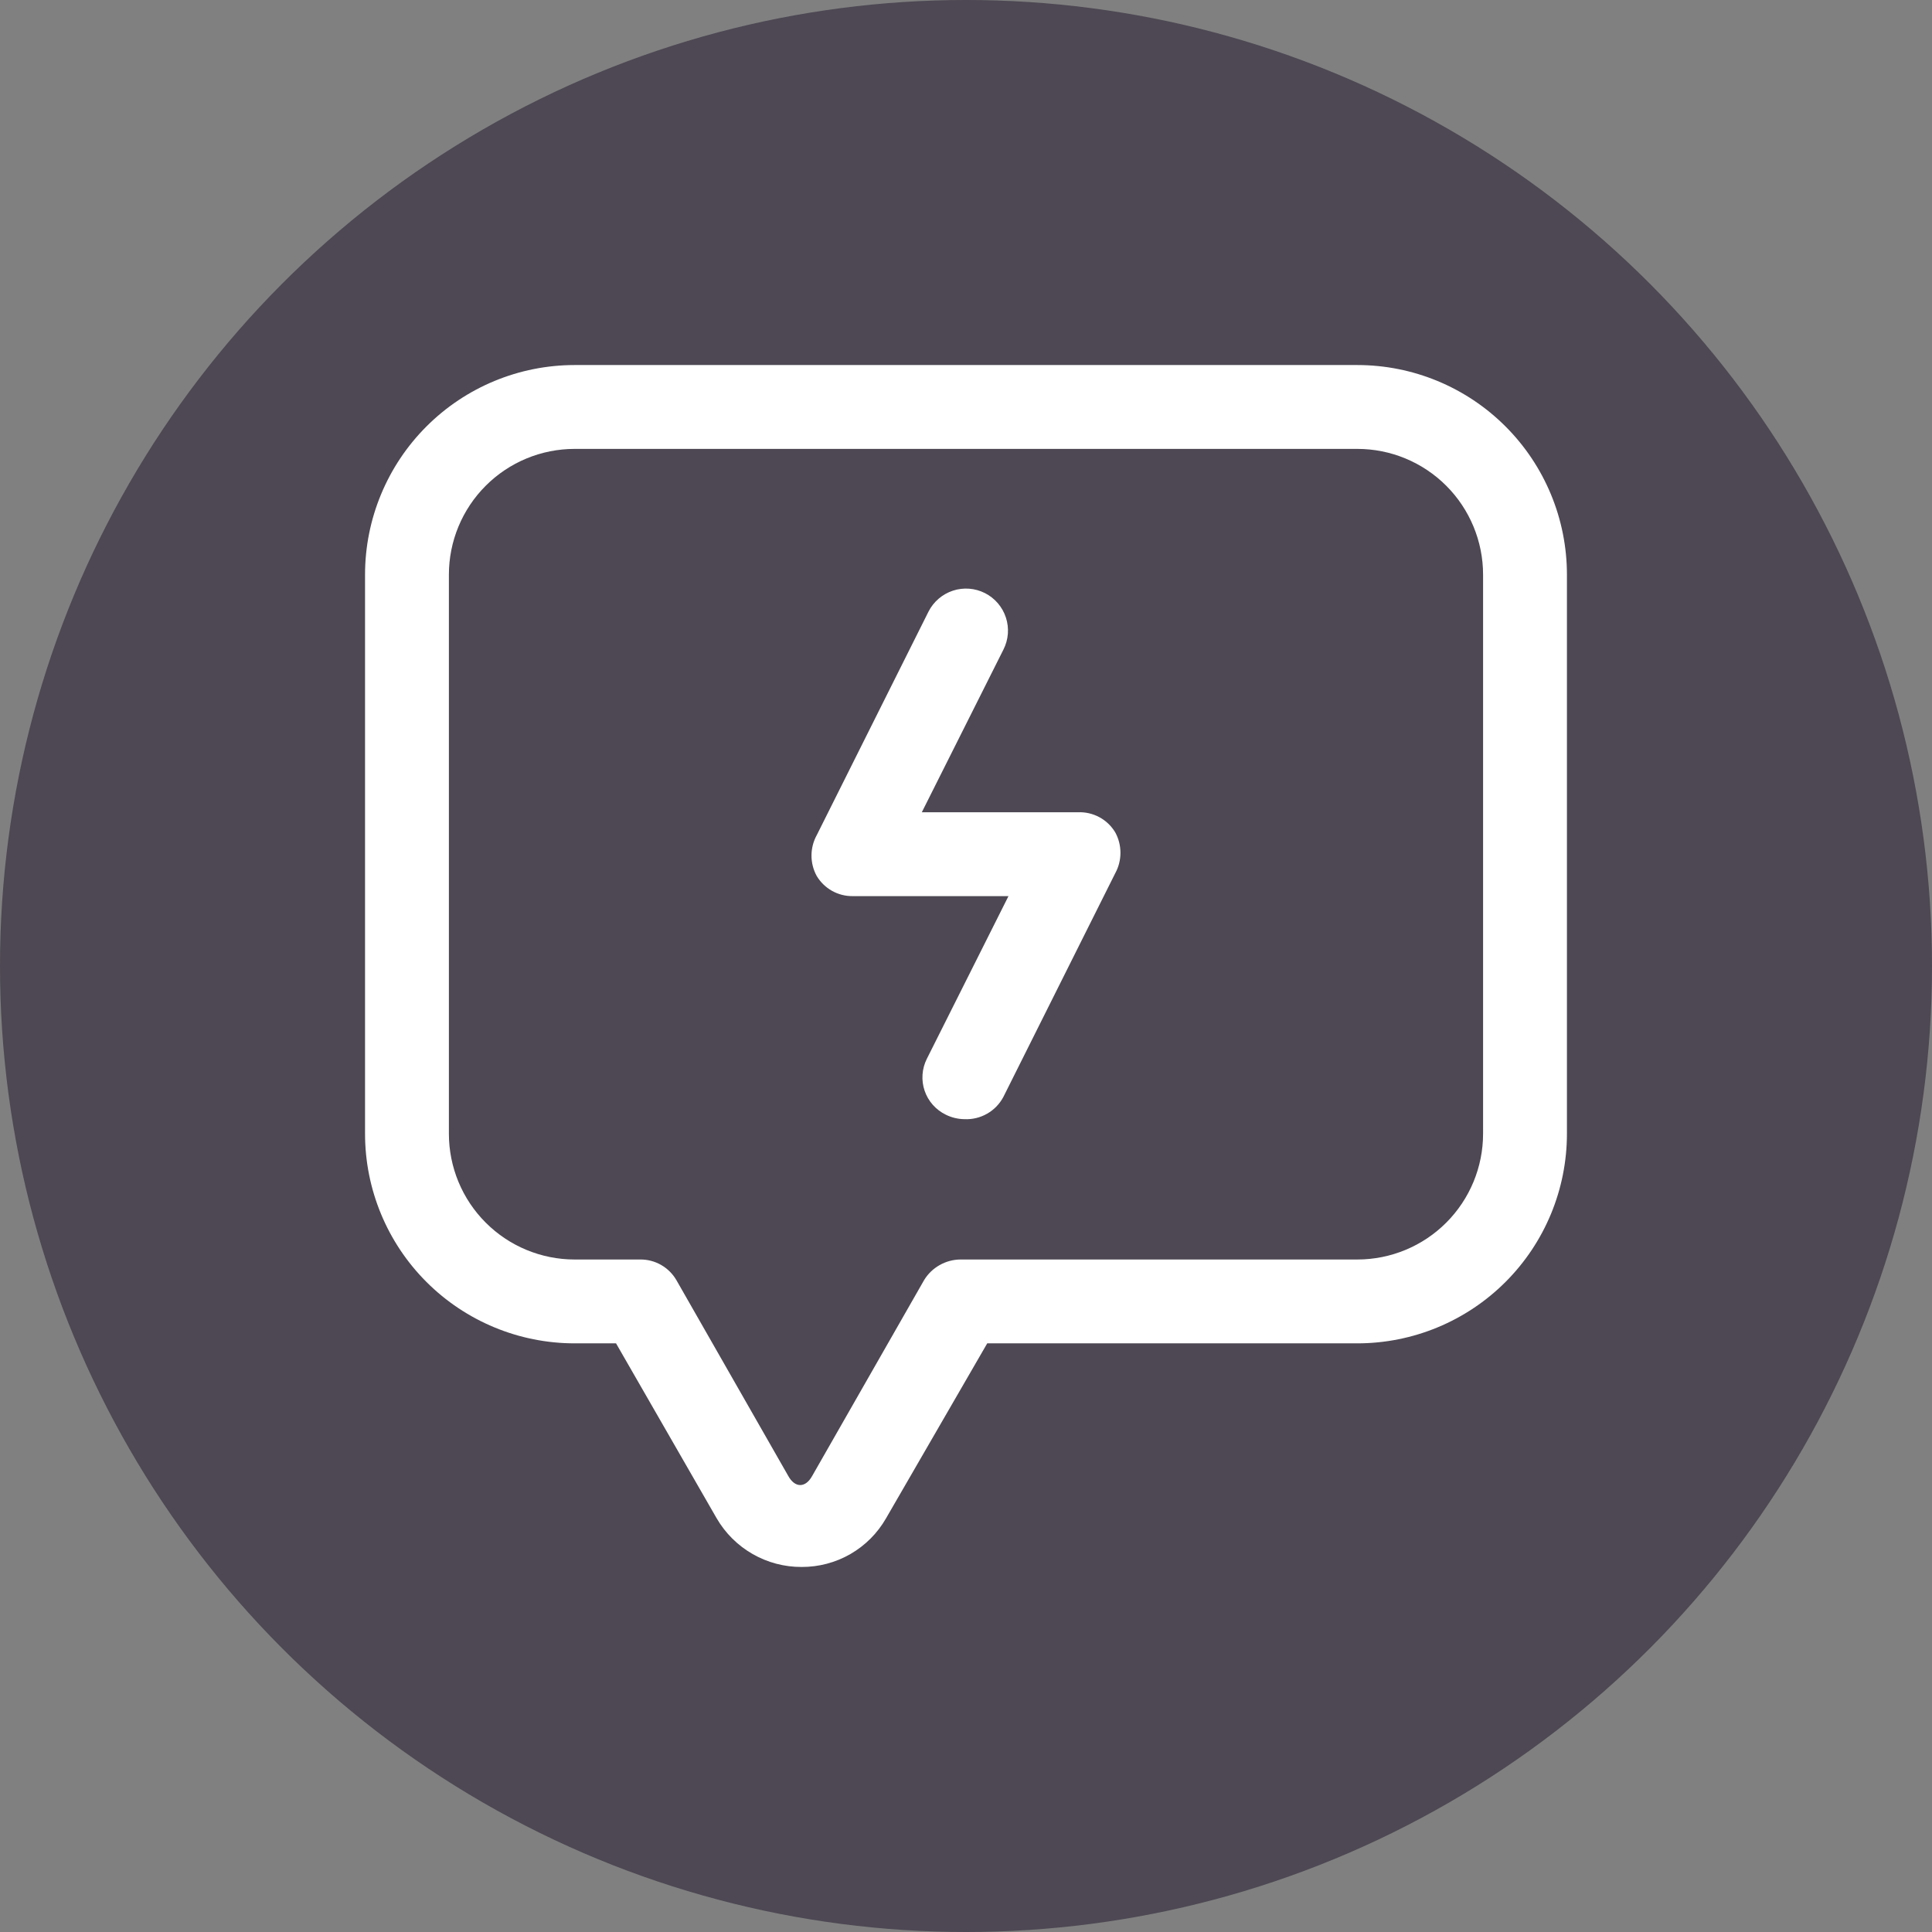 <svg width="72" height="72" viewBox="0 0 72 72" fill="none" xmlns="http://www.w3.org/2000/svg">
<rect x="0" y="0" width="72" height="72" fill="#808080" stroke="none"/>
<circle cx="36" cy="36" r="36" fill="#1B1027" fill-opacity="0.5"/>
<path d="M29.874 58.396C29.234 58.399 28.604 58.233 28.048 57.914C27.492 57.596 27.03 57.137 26.708 56.583L22.958 50.063H21.416C19.344 50.063 17.357 49.239 15.892 47.774C14.427 46.309 13.604 44.322 13.604 42.25V21.417C13.604 19.345 14.427 17.358 15.892 15.893C17.357 14.427 19.344 13.604 21.416 13.604H50.583C52.655 13.604 54.642 14.427 56.107 15.893C57.572 17.358 58.395 19.345 58.395 21.417V42.25C58.395 44.322 57.572 46.309 56.107 47.774C54.642 49.239 52.655 50.063 50.583 50.063H36.791L33.02 56.583C32.703 57.137 32.245 57.596 31.692 57.915C31.14 58.233 30.512 58.399 29.874 58.396ZM21.416 16.729C20.173 16.729 18.98 17.223 18.102 18.102C17.222 18.981 16.729 20.174 16.729 21.417V42.25C16.729 43.493 17.222 44.686 18.102 45.565C18.98 46.444 20.173 46.938 21.416 46.938H23.854C24.127 46.934 24.397 47.004 24.635 47.139C24.873 47.275 25.071 47.471 25.208 47.708L29.374 55C29.624 55.458 30.02 55.458 30.27 55L34.437 47.708C34.578 47.475 34.777 47.282 35.014 47.148C35.251 47.013 35.518 46.94 35.791 46.938H50.583C51.826 46.938 53.018 46.444 53.897 45.565C54.776 44.686 55.27 43.493 55.27 42.25V21.417C55.27 20.174 54.776 18.981 53.897 18.102C53.018 17.223 51.826 16.729 50.583 16.729H21.416ZM37.395 40.875L41.562 32.542C41.69 32.309 41.756 32.047 41.756 31.781C41.756 31.515 41.69 31.254 41.562 31.021C41.419 30.781 41.214 30.585 40.968 30.453C40.722 30.321 40.445 30.258 40.166 30.271H34.353L37.395 24.208C37.488 24.025 37.544 23.825 37.56 23.62C37.576 23.415 37.551 23.209 37.487 23.014C37.423 22.819 37.322 22.638 37.188 22.482C37.054 22.326 36.891 22.197 36.708 22.104C36.337 21.916 35.908 21.883 35.513 22.012C35.119 22.141 34.791 22.422 34.603 22.792L30.437 31.125C30.309 31.358 30.242 31.62 30.242 31.886C30.242 32.151 30.309 32.413 30.437 32.646C30.575 32.876 30.77 33.066 31.004 33.198C31.238 33.33 31.502 33.398 31.77 33.396H37.583L34.541 39.458C34.449 39.641 34.394 39.841 34.38 40.045C34.365 40.25 34.392 40.455 34.458 40.649C34.524 40.843 34.628 41.022 34.764 41.175C34.9 41.328 35.065 41.453 35.249 41.542C35.463 41.648 35.698 41.705 35.937 41.708C36.234 41.723 36.529 41.652 36.788 41.504C37.046 41.357 37.257 41.138 37.395 40.875Z" fill="white"/>
</svg>

